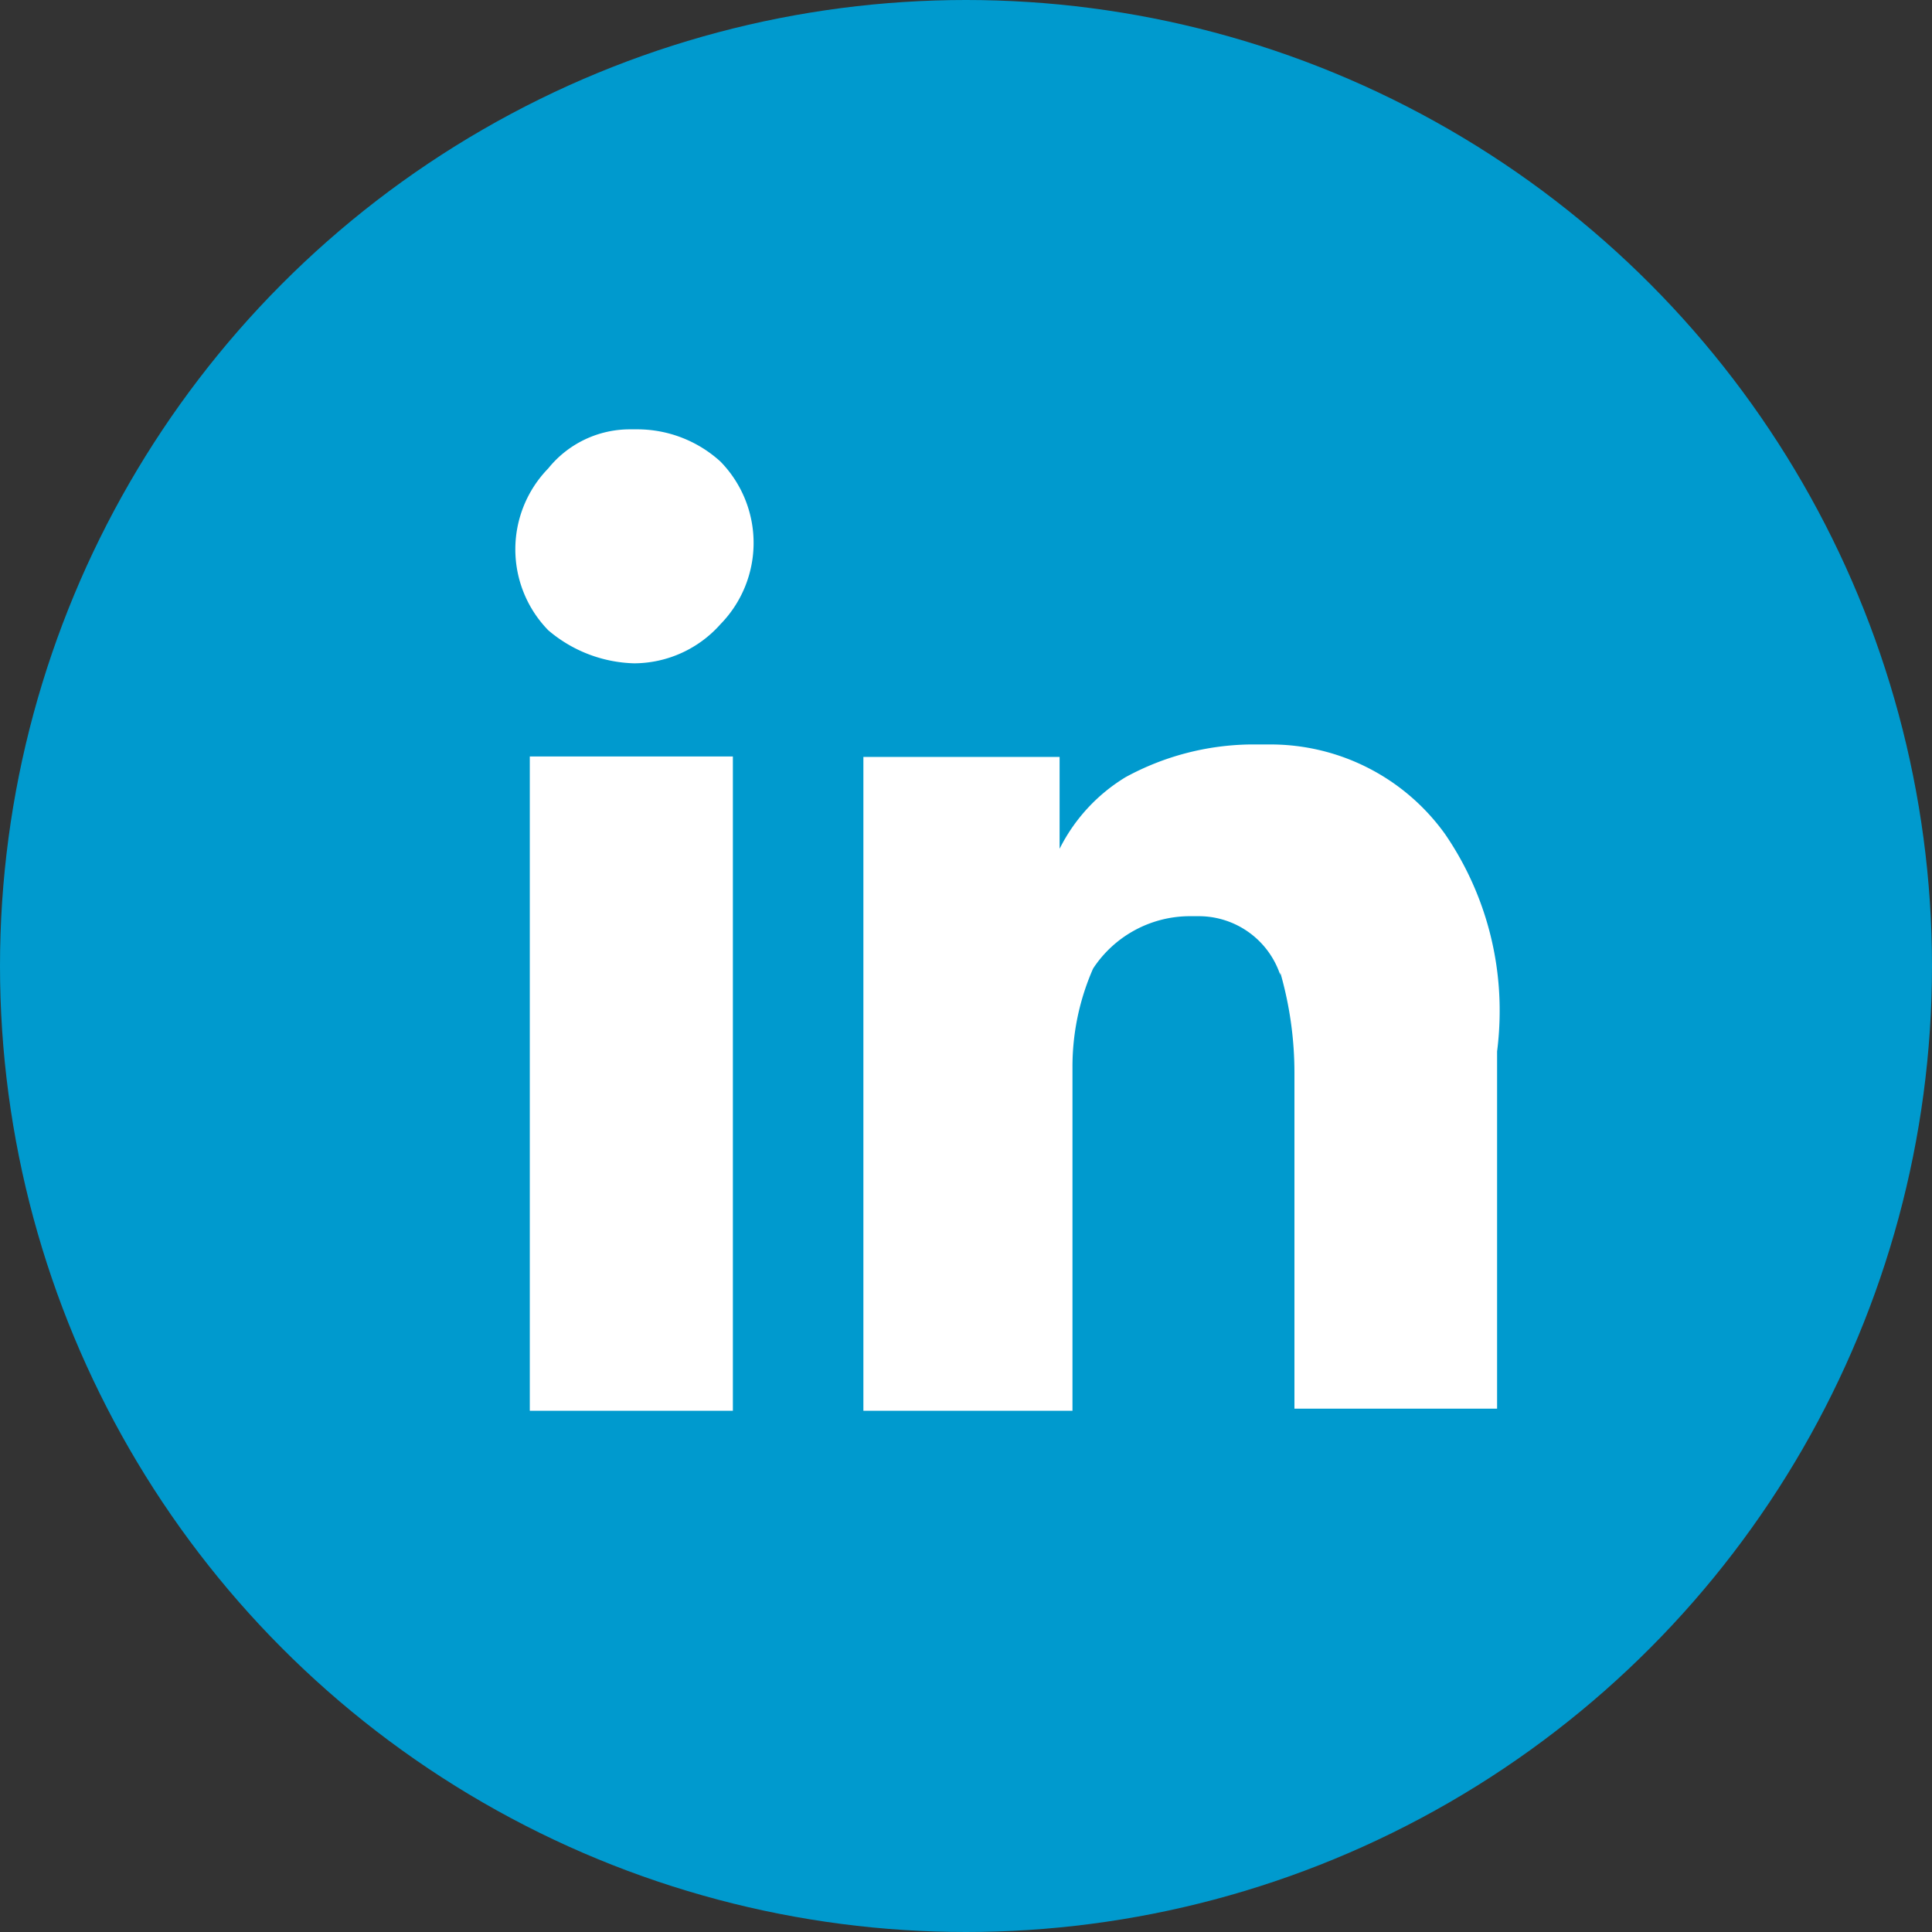 <svg xmlns="http://www.w3.org/2000/svg" viewBox="0 0 45 45"><rect x="0" y="0" width="45" height="45" fill="#333333" stroke="none"/><title>img-linkedin</title><circle cx="22.5" cy="22.5" r="22.5" style="fill:#009ace"/><path d="M17.07,32.86H12.34V17.62h4.73V32.86Zm7.91,0H20.11V17.63h4.57v2.14a4.09,4.09,0,0,1,1.54-1.67,6.24,6.24,0,0,1,2.89-.76h.48a5,5,0,0,1,4.07,2.09,7.26,7.26,0,0,1,1.27,4.13,7.45,7.45,0,0,1-.06.93v8.32H30.15V25a8.46,8.46,0,0,0-.33-2.35v.06a2,2,0,0,0-1.88-1.37h-.26a2.7,2.7,0,0,0-2.22,1.22,5.67,5.67,0,0,0-.48,2.3v8ZM14.77,15.45h0a3.21,3.21,0,0,1-2-.77,2.7,2.7,0,0,1,0-3.77,2.44,2.44,0,0,1,1.9-.91h.17a2.88,2.88,0,0,1,1.94.75,2.71,2.71,0,0,1,0,3.79h0A2.7,2.7,0,0,1,14.77,15.45Z" style="fill:#fff"/></svg>